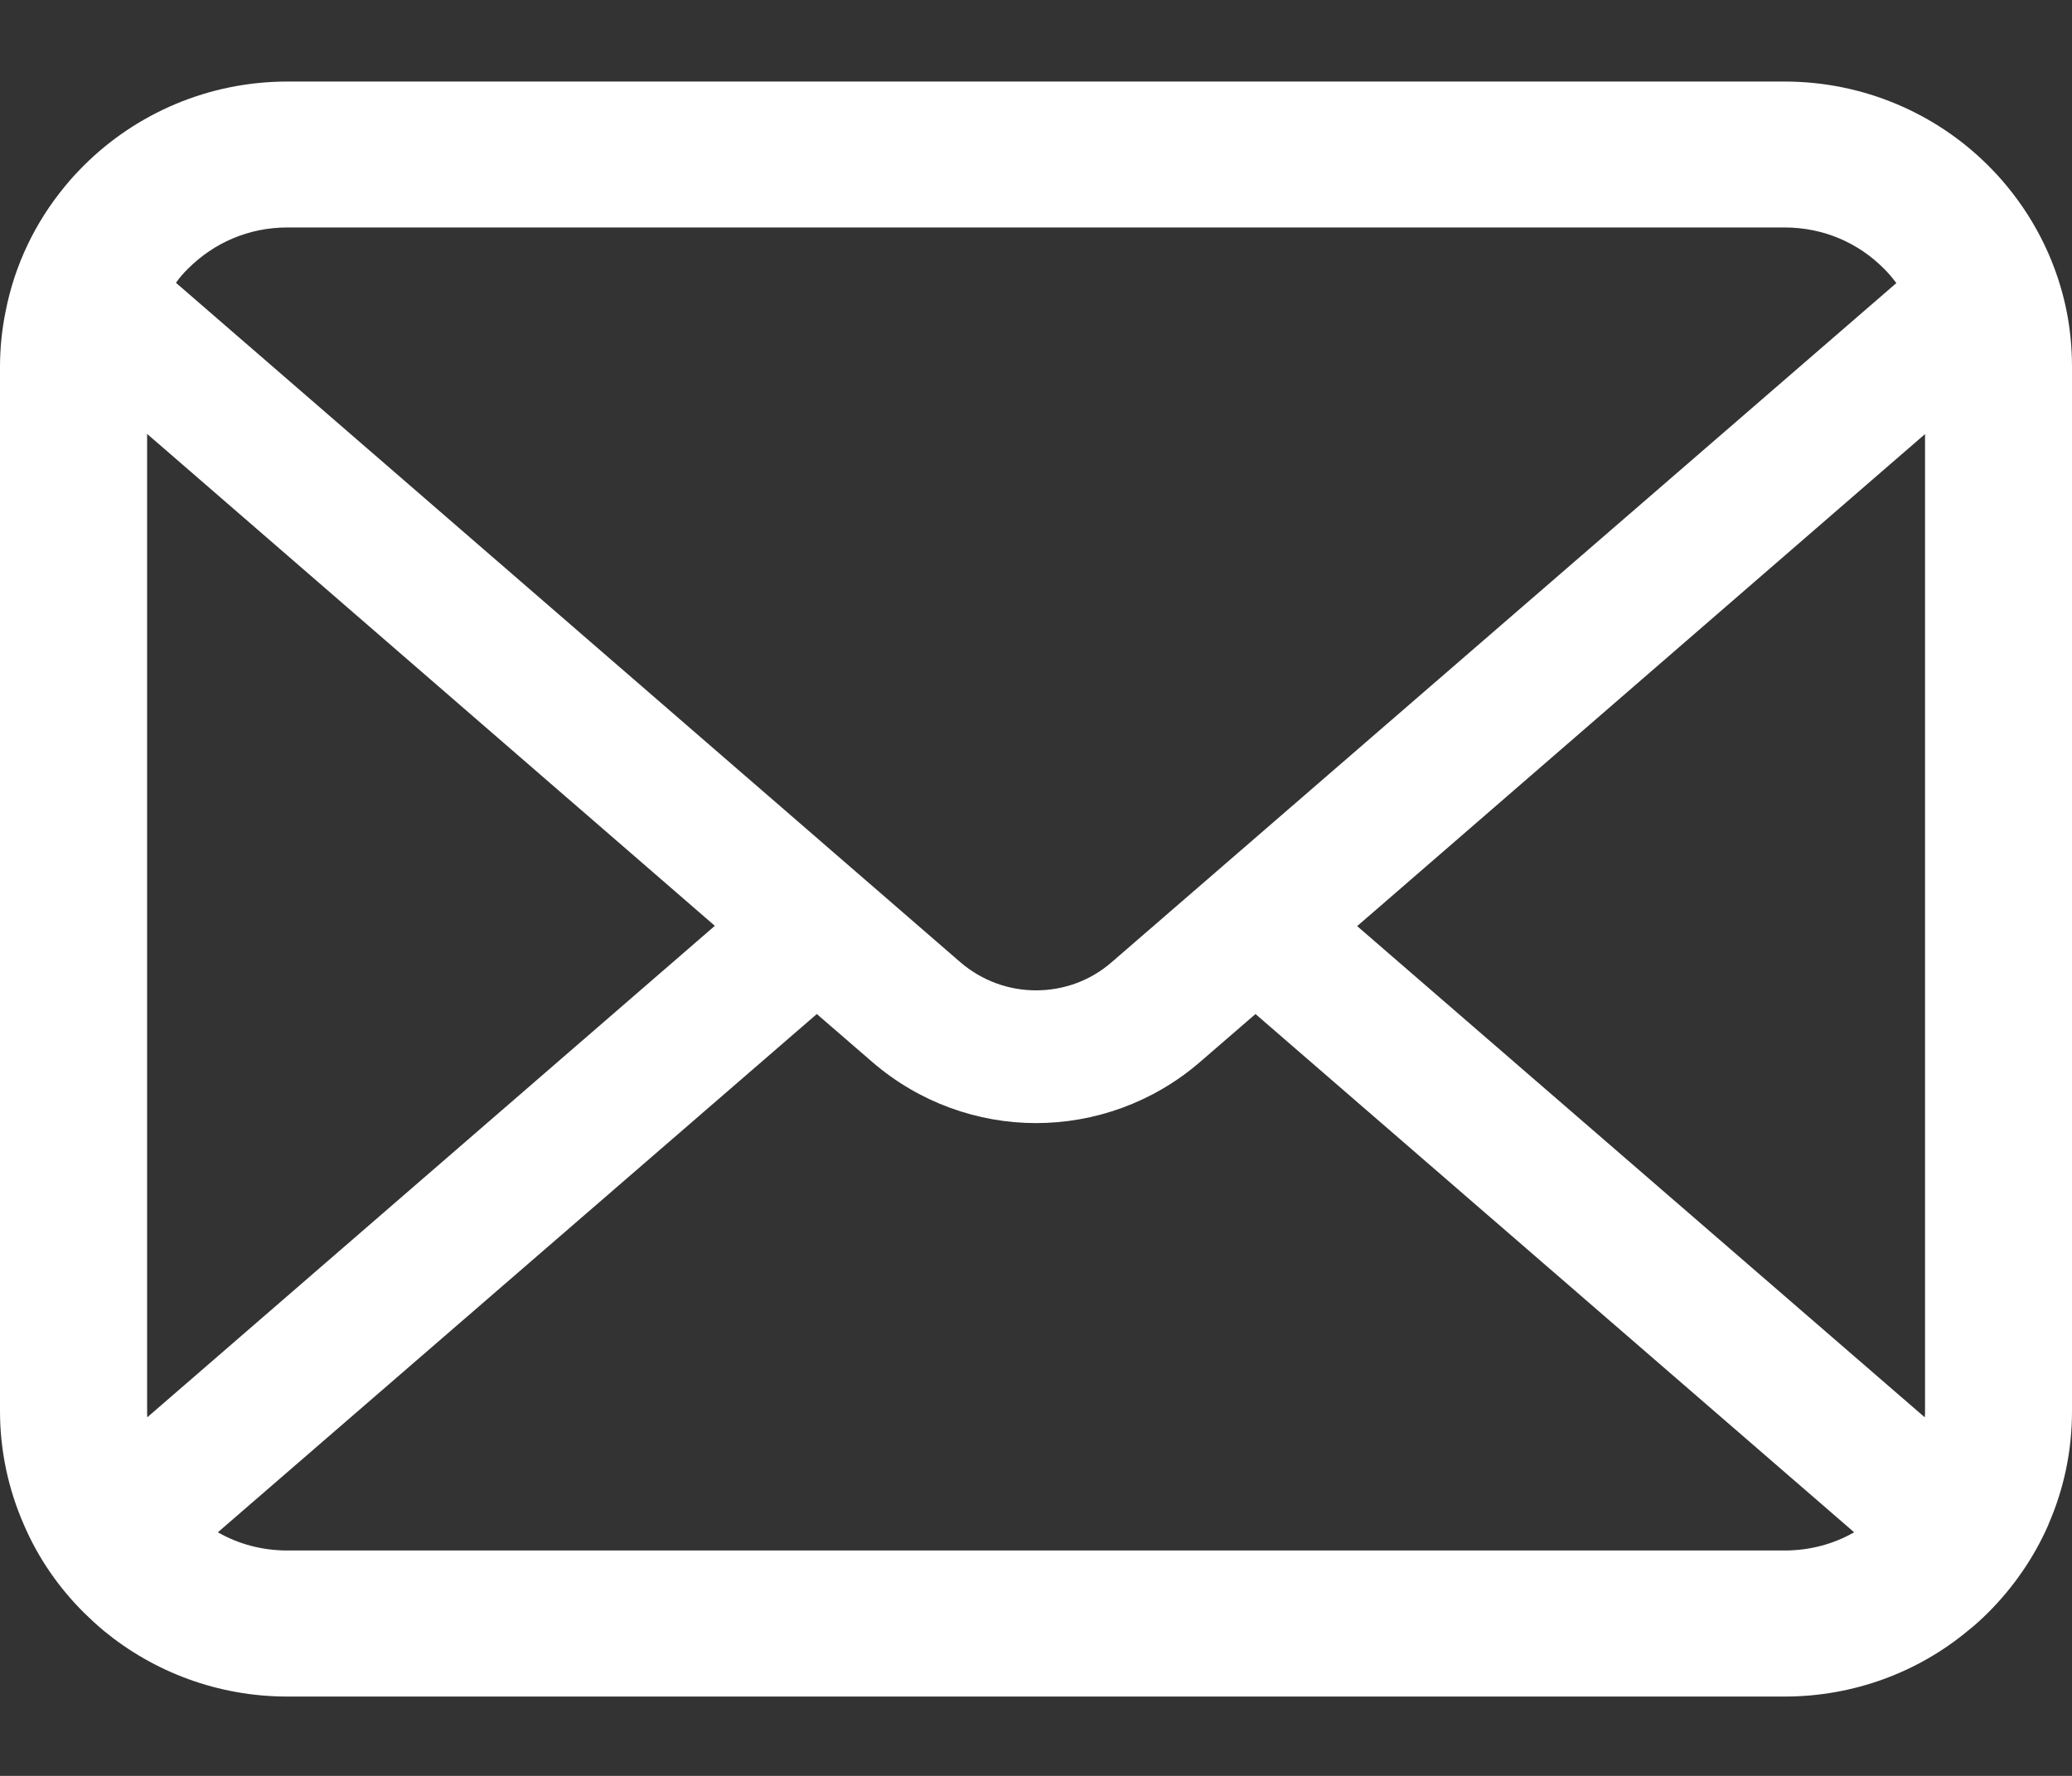<svg width="14" height="12" viewBox="0 0 14 12" fill="none" xmlns="http://www.w3.org/2000/svg">
<rect x="0" y="0" width="14" height="12" fill="#333333" stroke="none"/>
<path d="M13.964 2.104C13.901 1.789 13.76 1.5 13.563 1.261C13.521 1.209 13.478 1.163 13.431 1.116C13.082 0.768 12.593 0.551 12.058 0.551H1.942C1.407 0.551 0.919 0.768 0.569 1.116C0.522 1.163 0.479 1.209 0.437 1.261C0.24 1.5 0.099 1.789 0.038 2.104C0.013 2.226 0 2.352 0 2.48V9.536C0 9.806 0.058 10.067 0.161 10.302C0.257 10.526 0.397 10.729 0.569 10.899C0.613 10.942 0.656 10.982 0.703 11.021C1.039 11.297 1.472 11.464 1.942 11.464H12.058C12.528 11.464 12.963 11.297 13.297 11.019C13.344 10.982 13.388 10.942 13.431 10.899C13.602 10.729 13.743 10.526 13.841 10.302V10.3C13.944 10.065 14 9.806 14 9.536V2.48C14 2.352 13.988 2.226 13.964 2.104ZM1.272 1.814C1.445 1.642 1.678 1.537 1.942 1.537H12.058C12.322 1.537 12.557 1.642 12.728 1.814C12.759 1.844 12.788 1.879 12.813 1.913L7.511 6.502C7.365 6.629 7.184 6.692 7 6.692C6.818 6.692 6.637 6.629 6.489 6.502L1.189 1.911C1.212 1.877 1.241 1.844 1.272 1.814ZM0.994 9.536V2.932L4.83 6.256L0.995 9.577C0.994 9.564 0.994 9.55 0.994 9.536ZM12.058 10.477H1.942C1.77 10.477 1.61 10.433 1.472 10.354L5.519 6.852L5.896 7.178C6.213 7.451 6.608 7.589 7 7.589C7.394 7.589 7.789 7.451 8.106 7.178L8.483 6.852L12.528 10.354C12.39 10.433 12.23 10.477 12.058 10.477ZM13.007 9.536C13.007 9.55 13.007 9.564 13.005 9.577L9.17 6.258L13.007 2.933V9.536Z" fill="white"/>
</svg>
